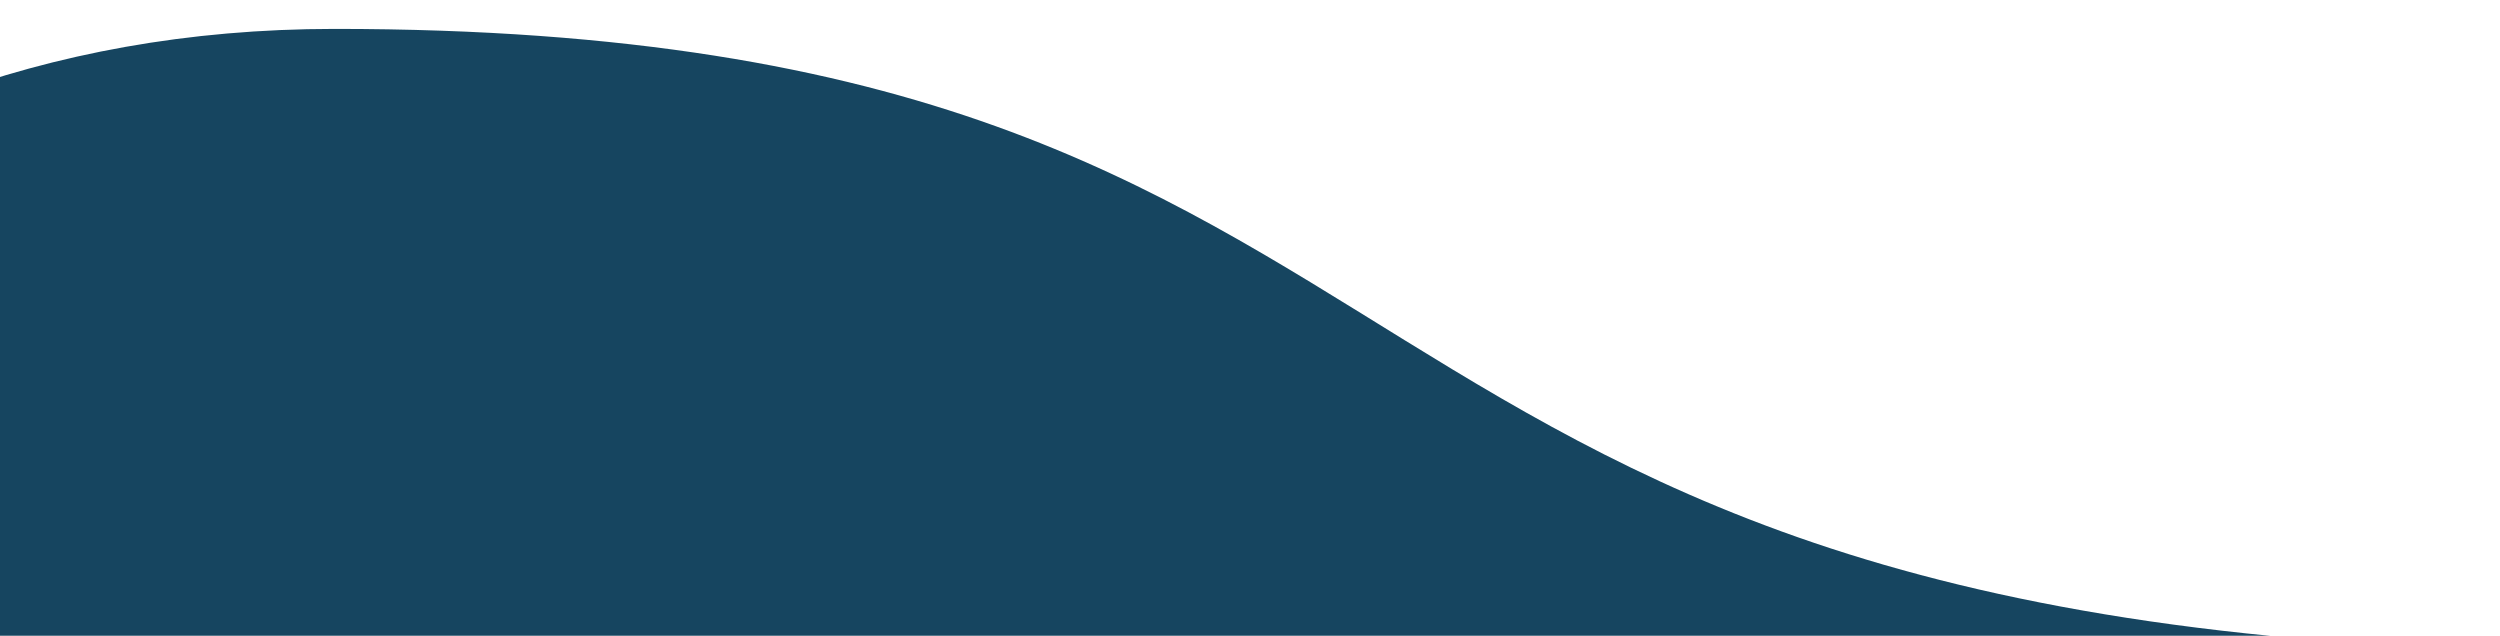 <svg width="346" height="88" viewBox="0 0 346 88" fill="none" xmlns="http://www.w3.org/2000/svg">
<g filter="url(#filter0_d_2520_16326)">
<path d="M46.298 0C209.235 -0 173.073 86.149 361.898 86.149C550.724 86.149 647.5 221.053 647.5 221.053V222H-141.5C-141.5 222 -116.638 0 46.298 0Z" fill="#164560"/>
</g>
<defs>
<filter id="filter0_d_2520_16326" x="-145.5" y="0" width="797" height="230" filterUnits="userSpaceOnUse" color-interpolation-filters="sRGB">
<feFlood flood-opacity="0" result="BackgroundImageFix"/>
<feColorMatrix in="SourceAlpha" type="matrix" values="0 0 0 0 0 0 0 0 0 0 0 0 0 0 0 0 0 0 127 0" result="hardAlpha"/>
<feOffset dy="4"/>
<feGaussianBlur stdDeviation="2"/>
<feComposite in2="hardAlpha" operator="out"/>
<feColorMatrix type="matrix" values="0 0 0 0 0 0 0 0 0 0 0 0 0 0 0 0 0 0 0.25 0"/>
<feBlend mode="normal" in2="BackgroundImageFix" result="effect1_dropShadow_2520_16326"/>
<feBlend mode="normal" in="SourceGraphic" in2="effect1_dropShadow_2520_16326" result="shape"/>
</filter>
</defs>
</svg>
